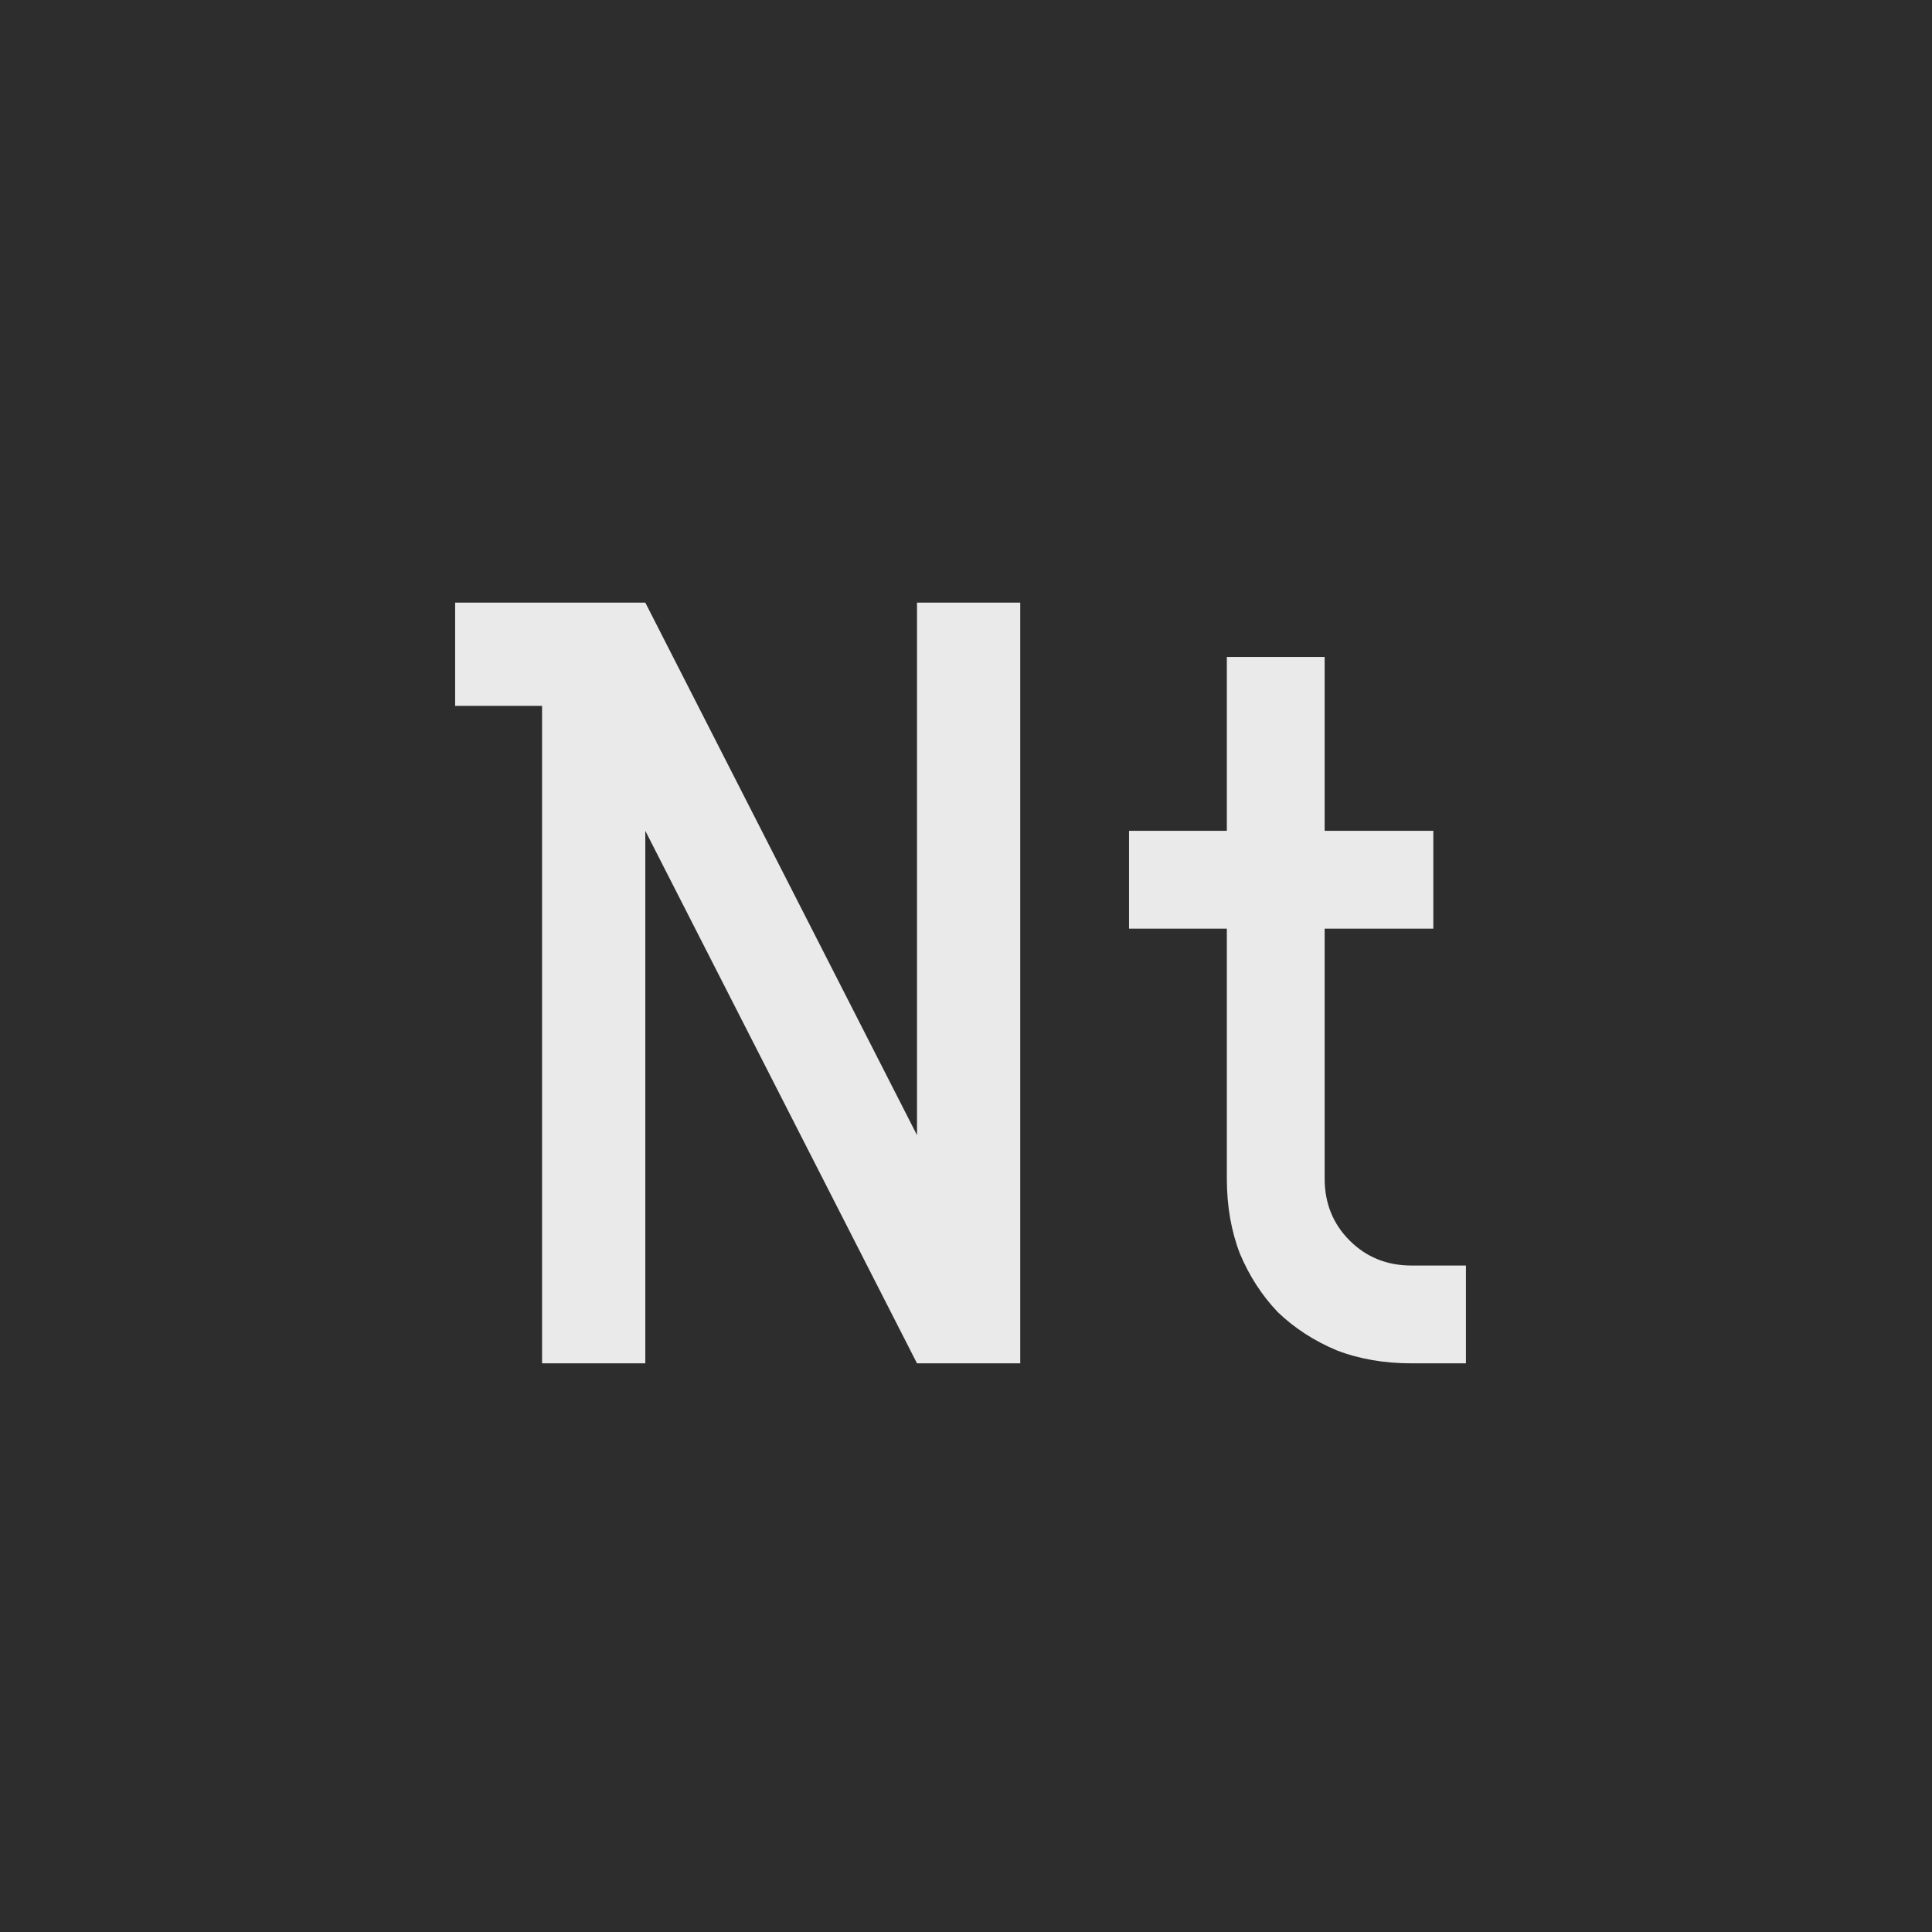 <?xml version="1.0" encoding="UTF-8"?> <svg xmlns="http://www.w3.org/2000/svg" width="80" height="80" viewBox="0 0 80 80" fill="none"> <rect width="80" height="80" fill="#2D2D2D"></rect> <path d="M42.246 24.953V56.453H37.971L26.721 34.403V56.453H22.446V29.228H18.846V24.953H26.721L37.971 47.003V24.953H42.246Z" fill="#EAEAEA"></path> <path d="M50.801 38.453H46.751V34.403H50.801V27.203H54.851V34.403H59.351V38.453H54.851V48.803C54.851 49.823 55.196 50.678 55.886 51.368C56.576 52.058 57.431 52.403 58.451 52.403H60.701V56.453H58.451C57.311 56.453 56.276 56.273 55.346 55.913C54.416 55.523 53.606 54.998 52.916 54.338C52.256 53.648 51.731 52.838 51.341 51.908C50.981 50.978 50.801 49.943 50.801 48.803V38.453Z" fill="#EAEAEA"></path> </svg> 